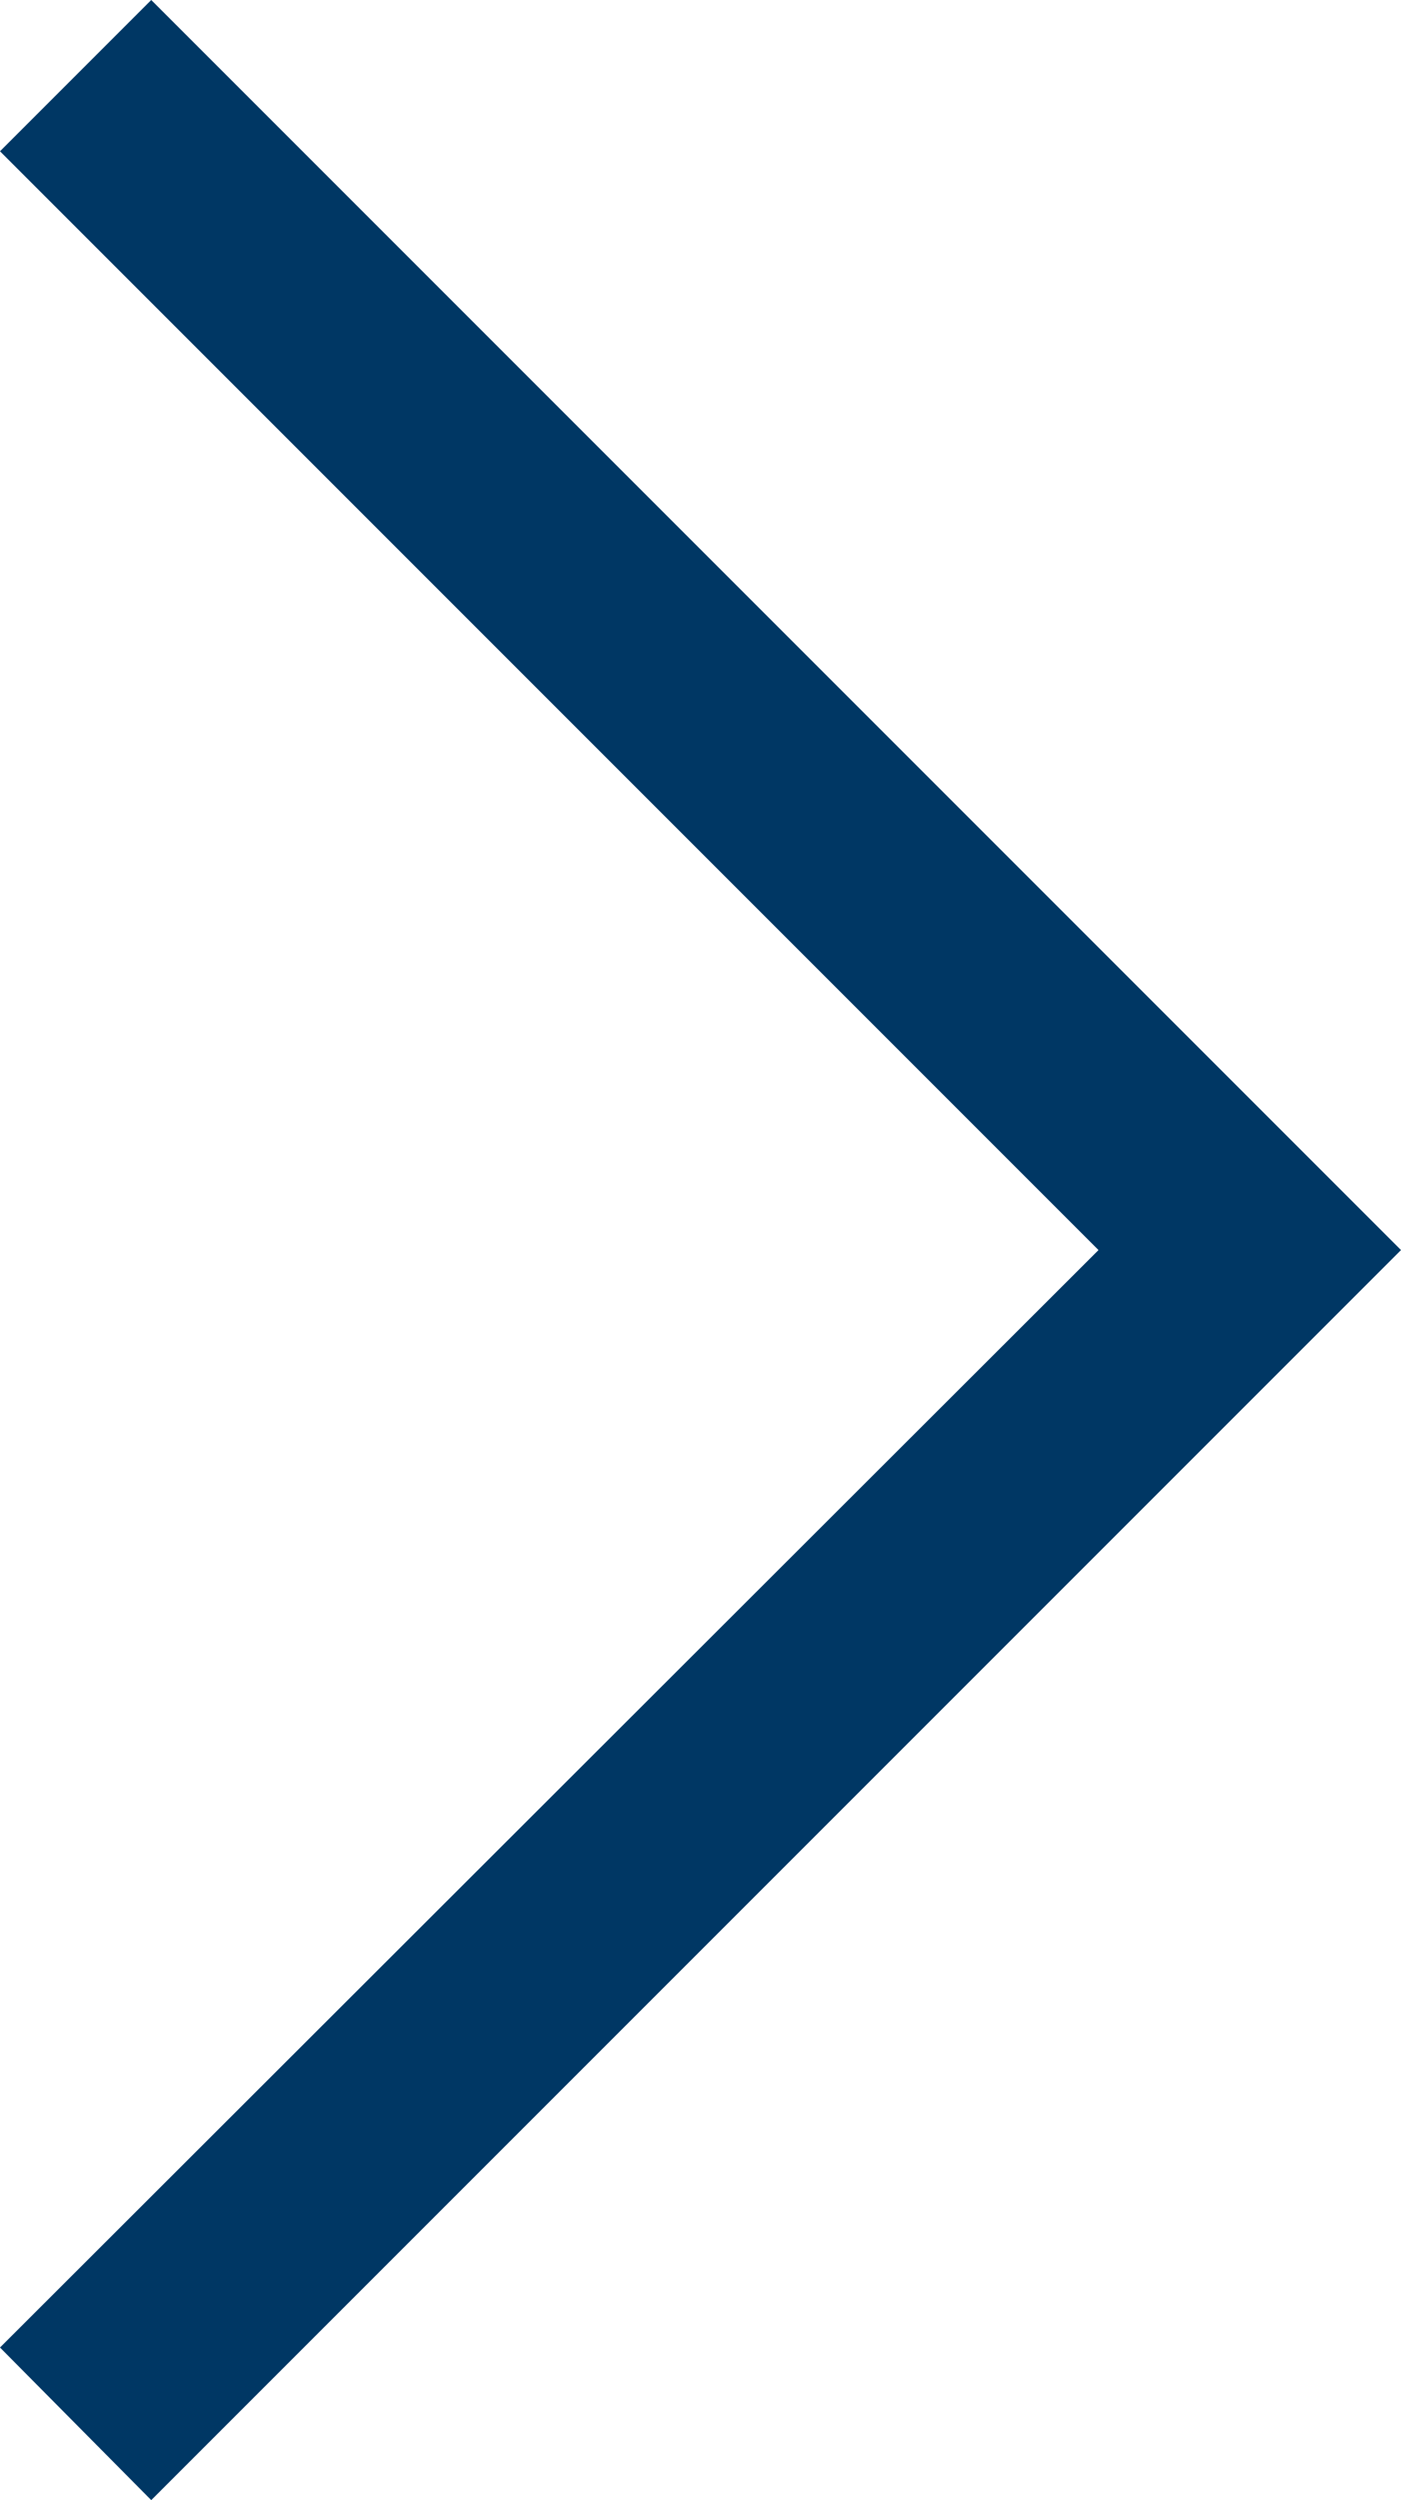 <?xml version="1.0" encoding="UTF-8" standalone="no"?>
<svg
   xmlns:dc="http://purl.org/dc/elements/1.1/"
   xmlns:cc="http://creativecommons.org/ns#"
   xmlns:rdf="http://www.w3.org/1999/02/22-rdf-syntax-ns#"
   xmlns:svg="http://www.w3.org/2000/svg"
   xmlns="http://www.w3.org/2000/svg"
   xmlns:sodipodi="http://sodipodi.sourceforge.net/DTD/sodipodi-0.dtd"
   xmlns:inkscape="http://www.inkscape.org/namespaces/inkscape"
   id="Livello_1"
   data-name="Livello 1"
   viewBox="0 0 10.56 18.84"
   version="1.1"
   inkscape:version="0.91 r13725"
   sodipodi:docname="freccia-blu.svg">
  <sodipodi:namedview
     pagecolor="#ffffff"
     bordercolor="#666666"
     borderopacity="1"
     objecttolerance="10"
     gridtolerance="10"
     guidetolerance="10"
     inkscape:pageopacity="0"
     inkscape:pageshadow="2"
     inkscape:window-width="1920"
     inkscape:window-height="1017"
     id="namedview11"
     showgrid="false"
     inkscape:zoom="12.526539"
     inkscape:cx="5.2800002"
     inkscape:cy="9.4200001"
     inkscape:window-x="1072"
     inkscape:window-y="268"
     inkscape:window-maximized="1"
     inkscape:current-layer="Livello_1" />
  <defs
     id="defs3">
    <style
       id="style5">.cls-1{fill:#fff;}</style>
  </defs>
  <title
     id="title7">Senza titolo-2</title>
  <polygon
     class="cls-1"
     points="1.14 18.84 0 17.69 8.28 9.42 0 1.14 1.14 0 10.56 9.42 1.14 18.84"
     id="polygon9"
     style="fill:#003764;fill-opacity:1" />
</svg>
